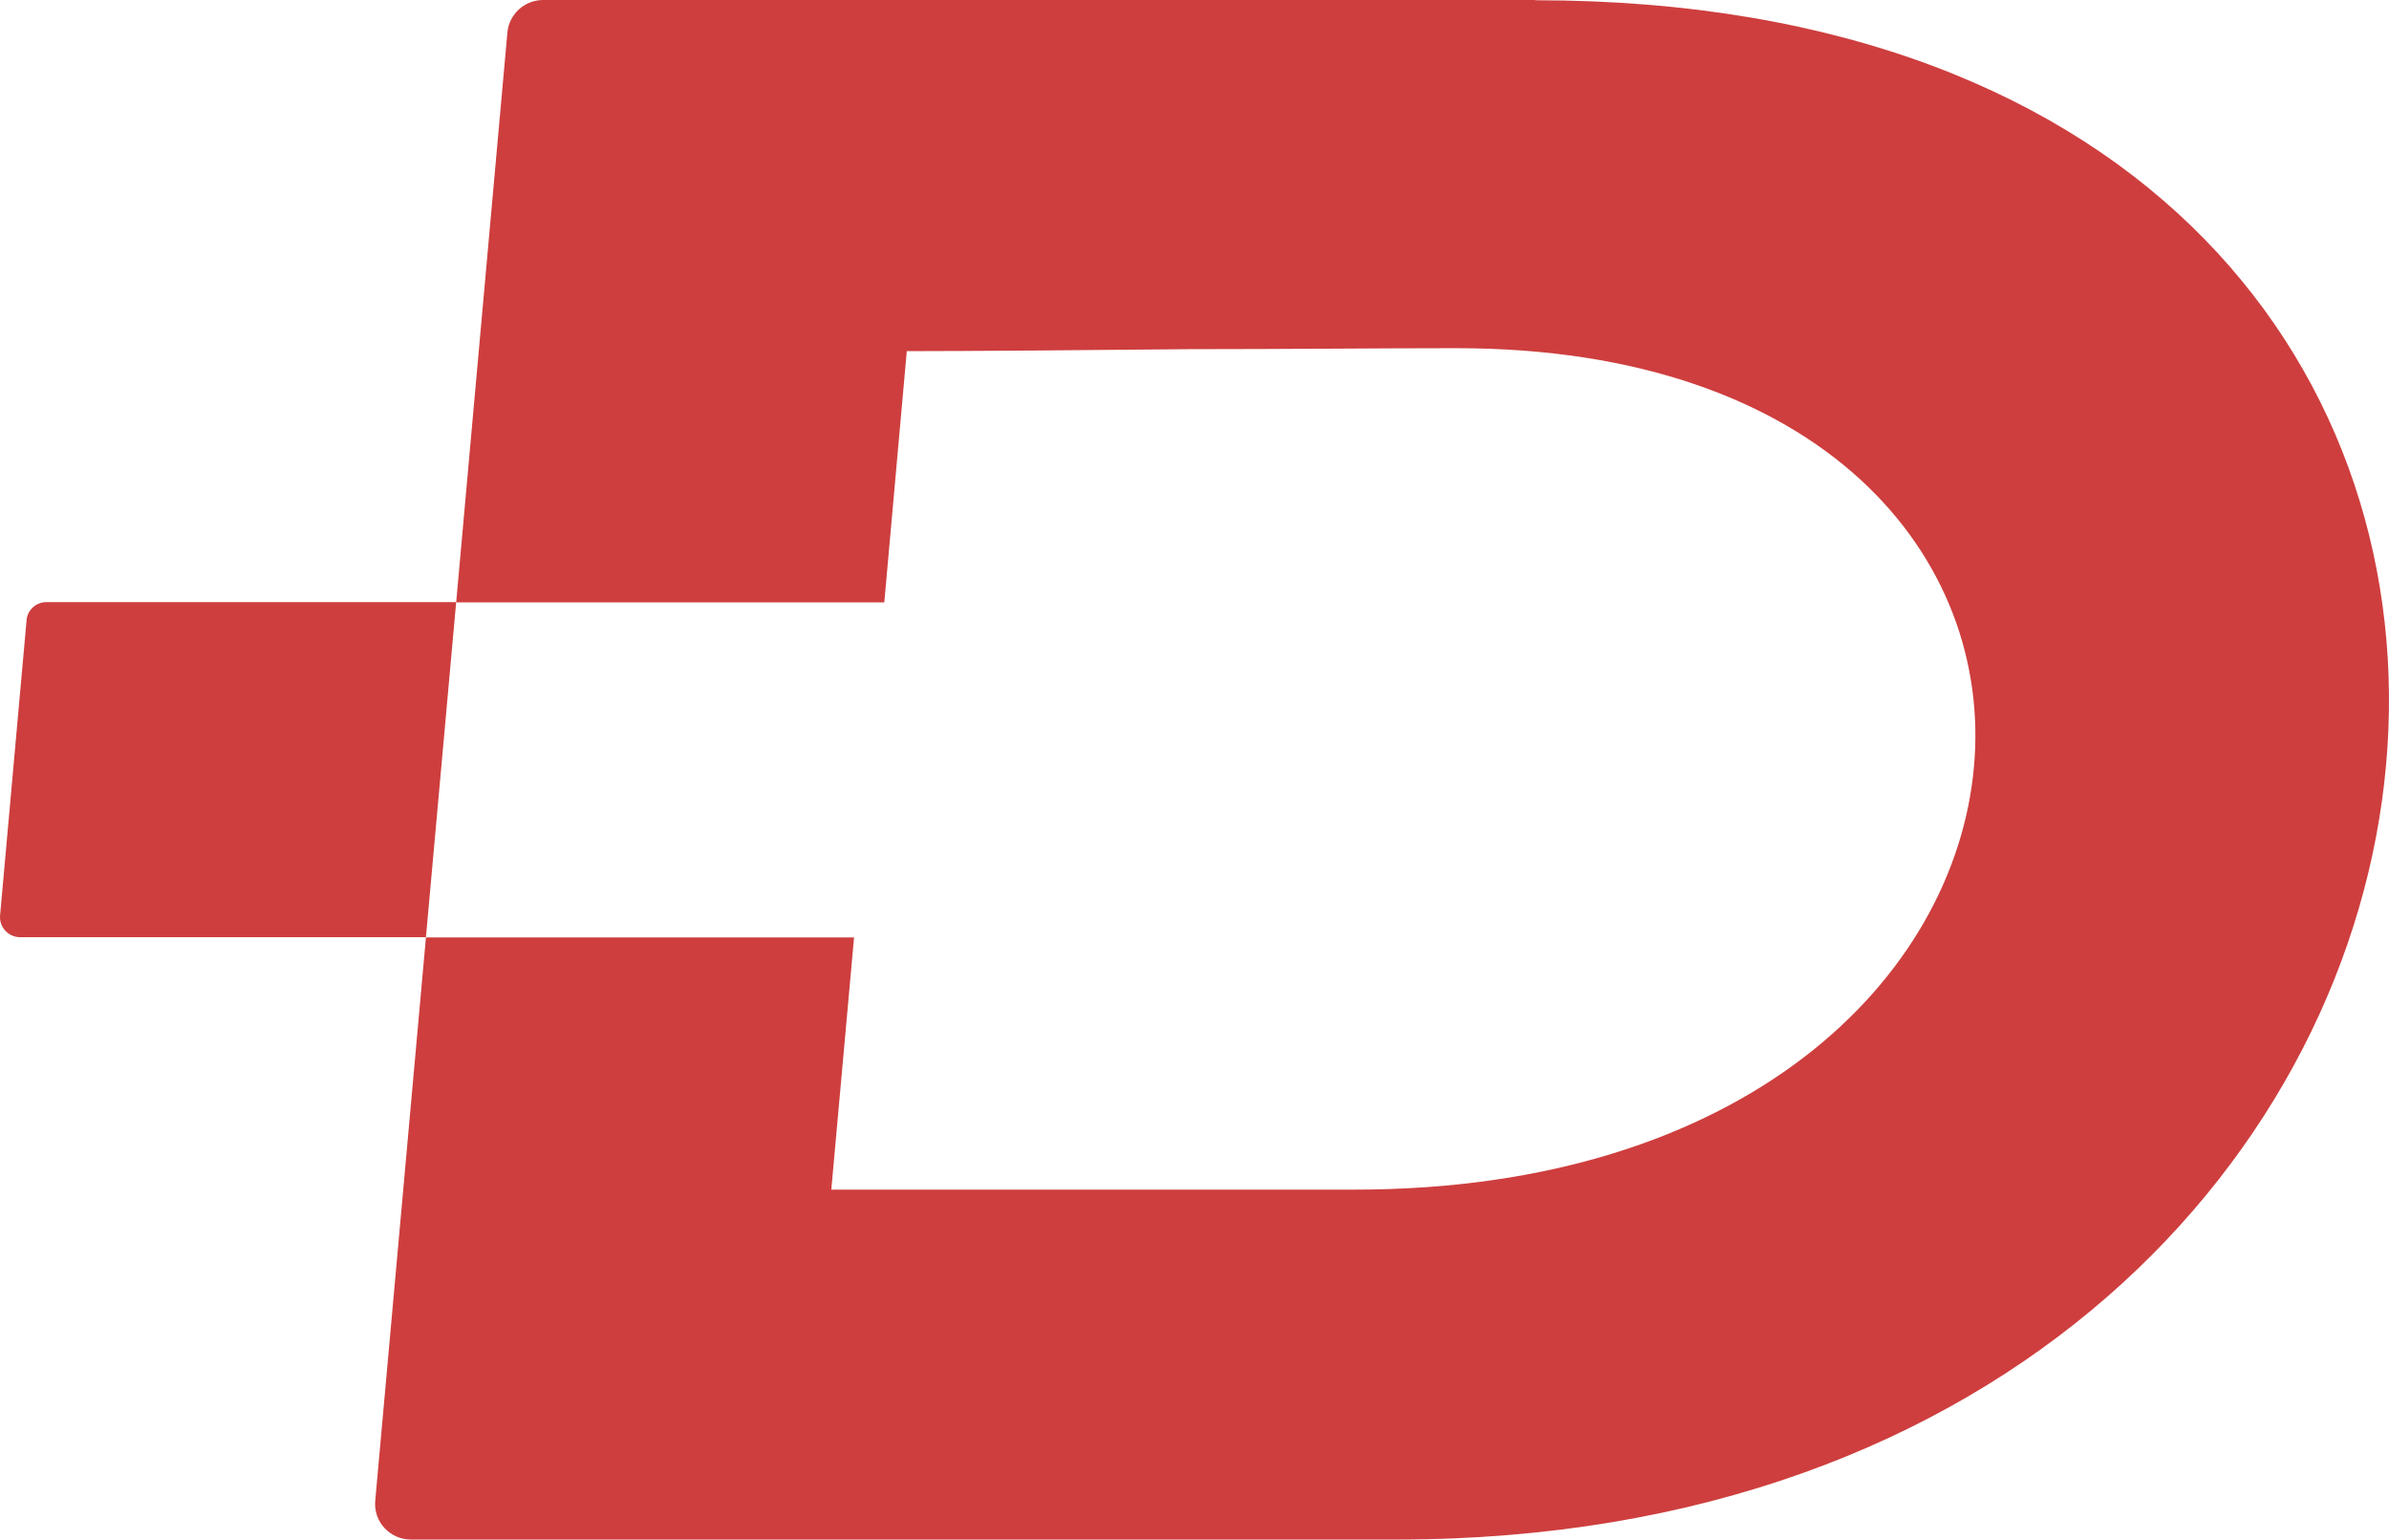 <?xml version="1.0" encoding="utf-8"?>
<svg xmlns="http://www.w3.org/2000/svg" fill="none" height="100%" overflow="visible" preserveAspectRatio="none" style="display: block;" viewBox="0 0 1224 789" width="100%">
<g id="Vector">
<path d="M786.63 0H278.284C268.808 0 260.869 7.208 259.973 16.567L233.723 308.695H453.068L464.592 179.956C494.555 179.956 560.371 179.45 609.541 178.945C658.199 178.945 706.857 178.439 746.167 178.439C934.012 178.439 1021.08 285.679 1011.35 393.046C1001.62 501.424 894.061 609.676 693.924 609.676H425.922L437.574 480.431H218.23L192.236 769.272C191.34 779.895 199.791 789 210.547 789H715.564C1028 789 1204.83 589.695 1222.5 392.034C1240.17 195.891 1102.01 0.126 786.502 0.126L786.63 0Z" fill="#CE3E3E"/>
<path d="M10.154 480.305H218.23L233.723 308.569H23.855C18.477 308.569 13.995 312.615 13.611 317.927L0.038 469.176C-0.474 475.12 4.264 480.305 10.282 480.305H10.154Z" fill="#CE3E3E"/>
</g>
</svg>